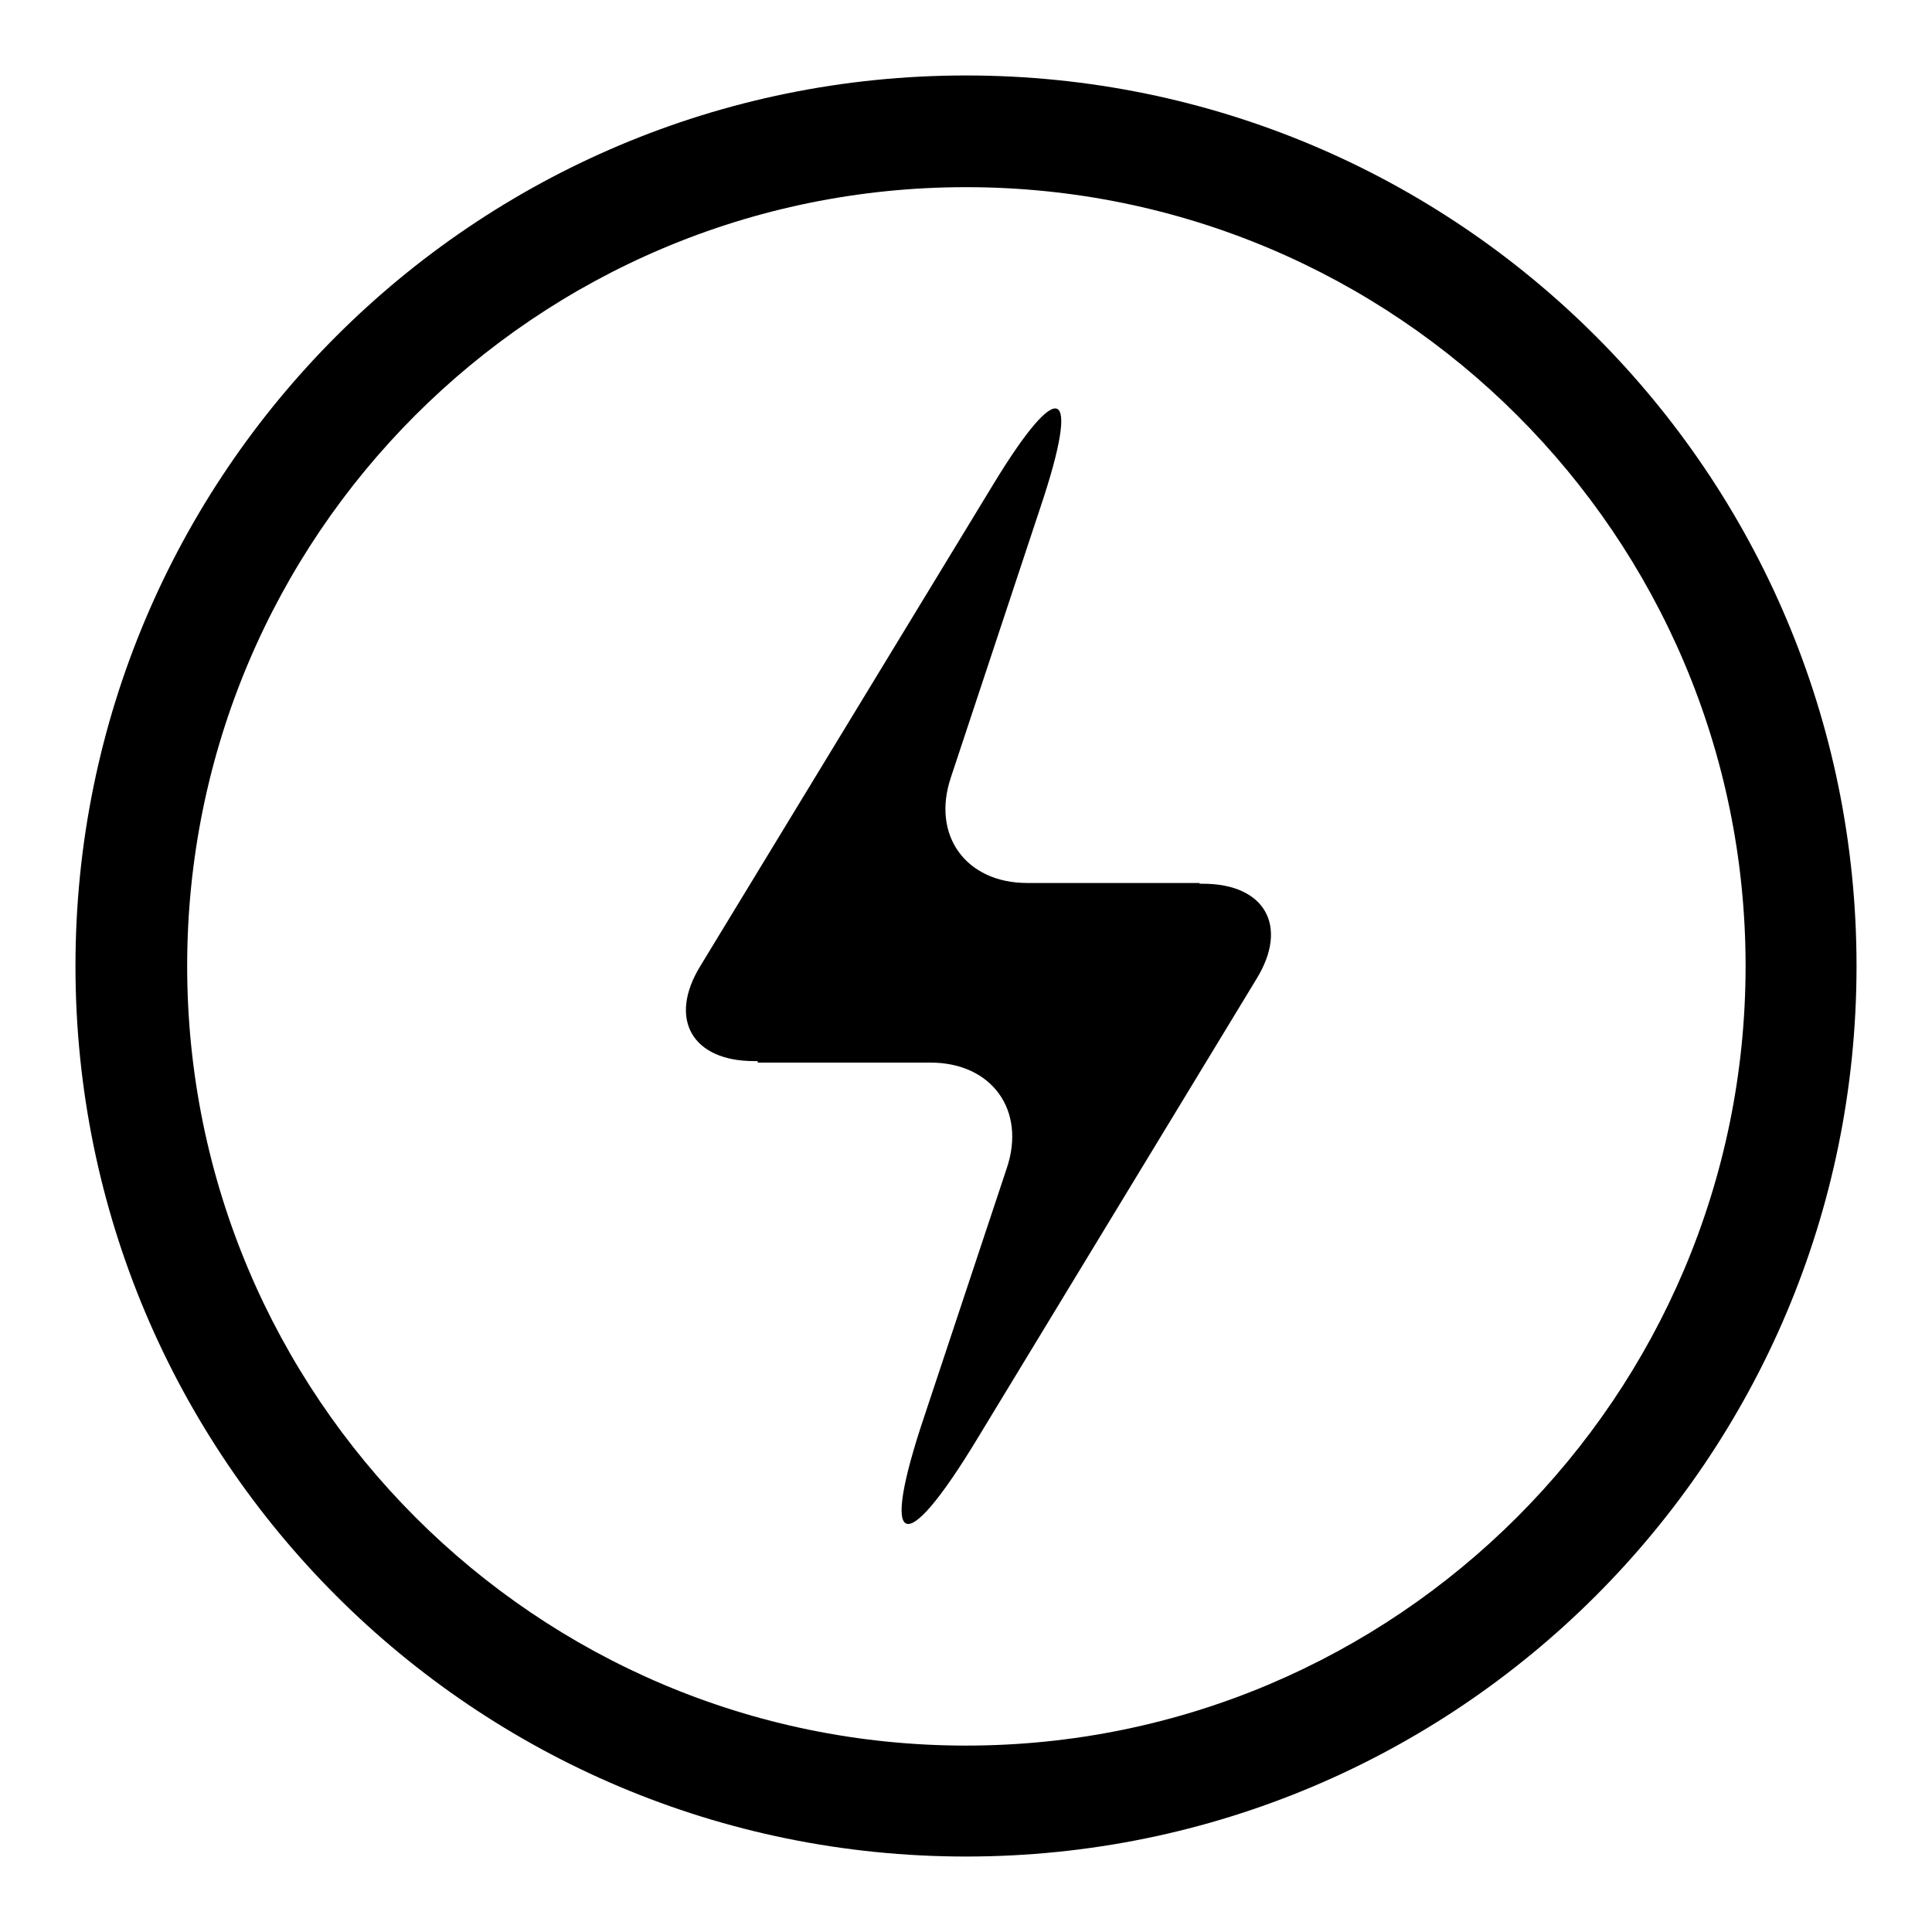 <?xml version="1.0" encoding="utf-8"?>
<!-- Svg Vector Icons : http://www.onlinewebfonts.com/icon -->
<!DOCTYPE svg PUBLIC "-//W3C//DTD SVG 1.1//EN" "http://www.w3.org/Graphics/SVG/1.1/DTD/svg11.dtd">
<svg version="1.1" xmlns="http://www.w3.org/2000/svg" xmlns:xlink="http://www.w3.org/1999/xlink" x="0px" y="0px" viewBox="0 0 256 256" enable-background="new 0 0 256 256" xml:space="preserve">
<g> <path fill="#000000" d="M128,246c65.2,0,118-52.8,118-118c0-65.2-52.8-118-118-118C62.8,10,10,62.8,10,128 C10,193.2,62.8,246,128,246z M128,231.3C71,231.3,24.8,185,24.8,128S71,24.8,128,24.8S231.3,71,231.3,128S185,231.3,128,231.3z  M100.4,140.6h-0.5c-8.2,0-11.4-5.6-7.1-12.6l38.8-63.8c8.8-14.5,11.7-13.2,6.3,2.9L126,103c-2.6,7.7,2,14,10.1,14H159l-0.1,0.1 h0.5c8.2,0,11.4,5.6,7.1,12.6l-37.1,61.1c-9.7,16-12.9,14.6-6.9-3.2l10.9-32.8c2.6-7.7-2-14-10.1-14h-22.9L100.4,140.6L100.4,140.6 z"/></g>
</svg>